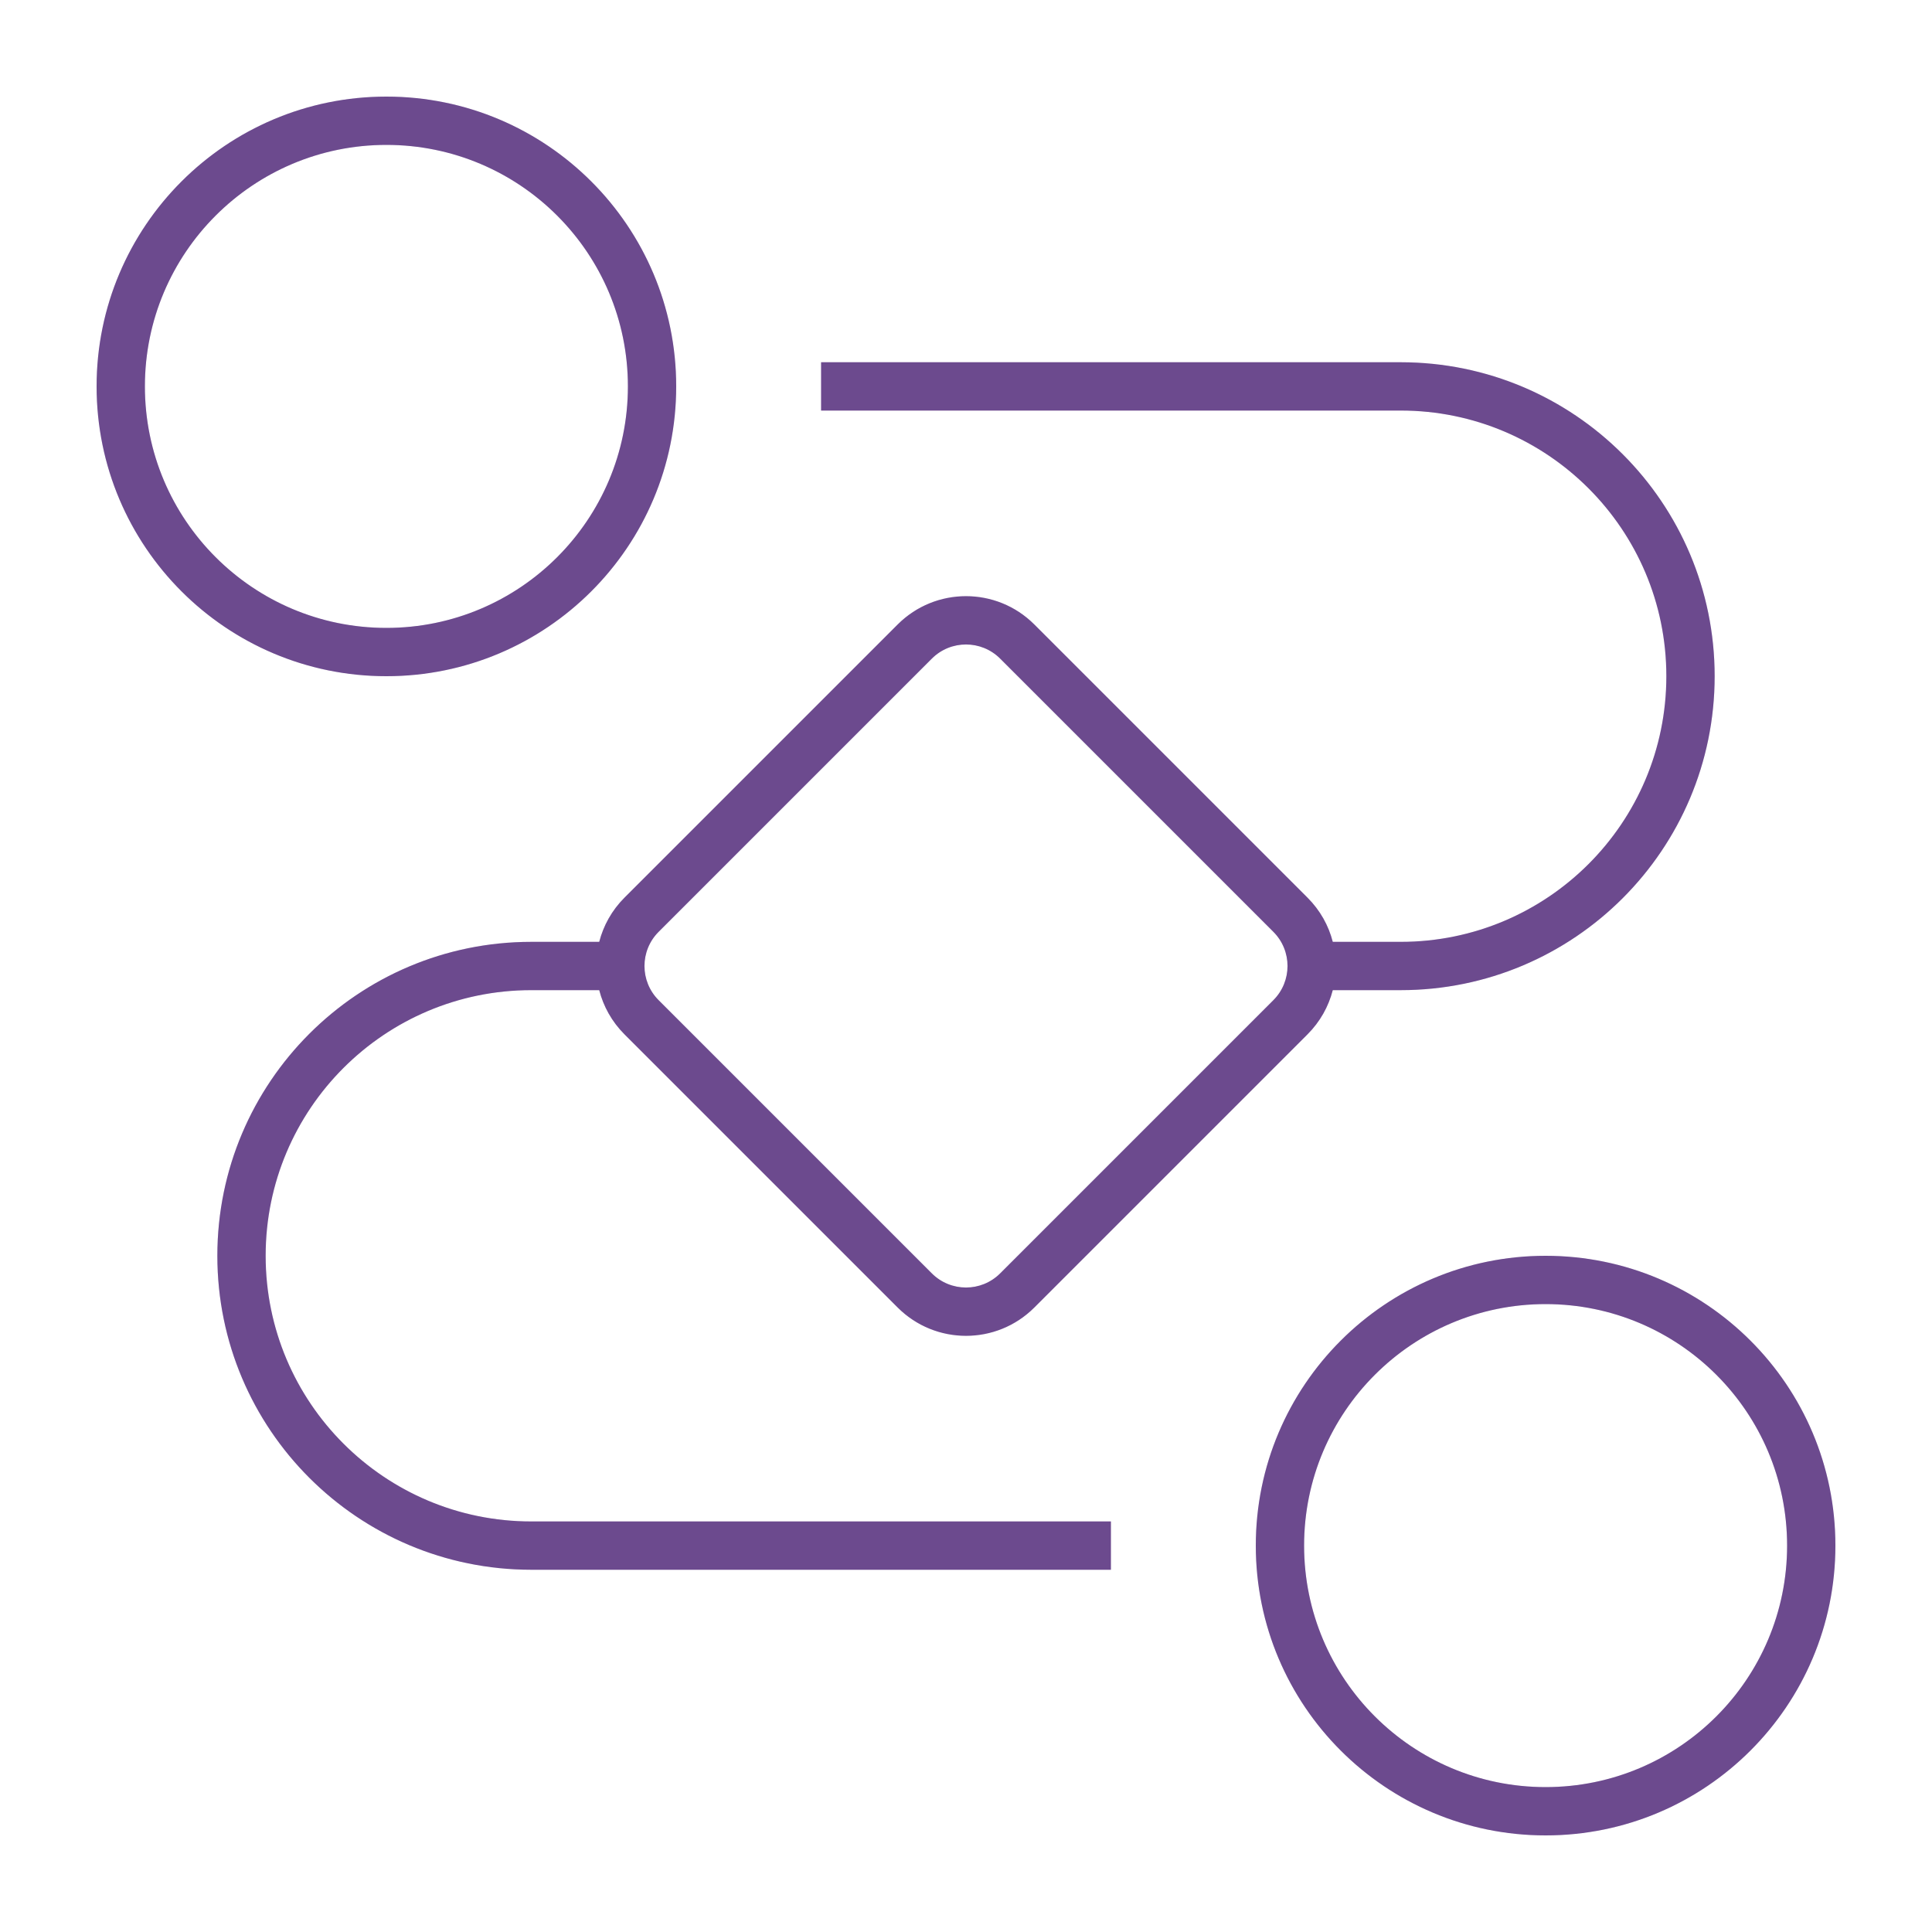 <svg width="50" height="50" viewBox="0 0 50 50" fill="none" xmlns="http://www.w3.org/2000/svg">
    <path fill-rule="evenodd" clip-rule="evenodd" d="M16.25 10C16.25 13.452 13.452 16.25 10 16.25C6.548 16.25 3.75 13.452 3.75 10C3.75 6.548 6.548 3.75 10 3.75C13.452 3.75 16.25 6.548 16.25 10ZM17.5 10C17.5 14.142 14.142 17.5 10 17.5C5.858 17.5 2.5 14.142 2.5 10C2.5 5.858 5.858 2.5 10 2.5C14.142 2.5 17.5 5.858 17.5 10ZM46.25 40C46.25 43.452 43.452 46.25 40 46.25C36.548 46.25 33.75 43.452 33.75 40C33.75 36.548 36.548 33.75 40 33.75C43.452 33.75 46.25 36.548 46.25 40ZM47.5 40C47.5 44.142 44.142 47.5 40 47.5C35.858 47.5 32.5 44.142 32.5 40C32.5 35.858 35.858 32.5 40 32.5C44.142 32.5 47.5 35.858 47.5 40ZM21.25 10.625H36.25C40.047 10.625 43.125 13.703 43.125 17.5C43.125 21.297 40.047 24.375 36.25 24.375H34.492C34.385 23.956 34.167 23.56 33.839 23.232L26.768 16.161C25.791 15.185 24.209 15.185 23.232 16.161L16.161 23.232C15.833 23.56 15.616 23.956 15.508 24.375H13.75C9.263 24.375 5.625 28.013 5.625 32.5C5.625 36.987 9.263 40.625 13.75 40.625H28.75V39.375H13.75C9.953 39.375 6.875 36.297 6.875 32.5C6.875 28.703 9.953 25.625 13.75 25.625H15.508C15.616 26.044 15.833 26.44 16.161 26.768L23.232 33.839C24.209 34.815 25.791 34.815 26.768 33.839L33.839 26.768C34.167 26.44 34.384 26.044 34.492 25.625H36.25C40.737 25.625 44.375 21.987 44.375 17.5C44.375 13.013 40.737 9.375 36.25 9.375H21.25V10.625ZM25.884 17.045L32.955 24.116C33.443 24.604 33.443 25.396 32.955 25.884L25.884 32.955C25.396 33.443 24.604 33.443 24.116 32.955L17.045 25.884C16.557 25.396 16.557 24.604 17.045 24.116L24.116 17.045C24.604 16.557 25.396 16.557 25.884 17.045Z" fill="#875DB1"/>
    <path fill-rule="evenodd" clip-rule="evenodd" d="M16.25 10C16.25 13.452 13.452 16.25 10 16.25C6.548 16.25 3.75 13.452 3.75 10C3.75 6.548 6.548 3.75 10 3.75C13.452 3.75 16.25 6.548 16.25 10ZM17.5 10C17.5 14.142 14.142 17.5 10 17.5C5.858 17.5 2.5 14.142 2.5 10C2.5 5.858 5.858 2.5 10 2.5C14.142 2.5 17.5 5.858 17.5 10ZM46.25 40C46.25 43.452 43.452 46.25 40 46.25C36.548 46.25 33.75 43.452 33.75 40C33.75 36.548 36.548 33.75 40 33.75C43.452 33.75 46.25 36.548 46.25 40ZM47.5 40C47.5 44.142 44.142 47.5 40 47.5C35.858 47.5 32.5 44.142 32.5 40C32.5 35.858 35.858 32.5 40 32.5C44.142 32.5 47.5 35.858 47.5 40ZM21.25 10.625H36.25C40.047 10.625 43.125 13.703 43.125 17.5C43.125 21.297 40.047 24.375 36.25 24.375H34.492C34.385 23.956 34.167 23.56 33.839 23.232L26.768 16.161C25.791 15.185 24.209 15.185 23.232 16.161L16.161 23.232C15.833 23.56 15.616 23.956 15.508 24.375H13.75C9.263 24.375 5.625 28.013 5.625 32.5C5.625 36.987 9.263 40.625 13.75 40.625H28.75V39.375H13.75C9.953 39.375 6.875 36.297 6.875 32.5C6.875 28.703 9.953 25.625 13.75 25.625H15.508C15.616 26.044 15.833 26.44 16.161 26.768L23.232 33.839C24.209 34.815 25.791 34.815 26.768 33.839L33.839 26.768C34.167 26.44 34.384 26.044 34.492 25.625H36.25C40.737 25.625 44.375 21.987 44.375 17.5C44.375 13.013 40.737 9.375 36.25 9.375H21.25V10.625ZM25.884 17.045L32.955 24.116C33.443 24.604 33.443 25.396 32.955 25.884L25.884 32.955C25.396 33.443 24.604 33.443 24.116 32.955L17.045 25.884C16.557 25.396 16.557 24.604 17.045 24.116L24.116 17.045C24.604 16.557 25.396 16.557 25.884 17.045Z" fill="black" fill-opacity="0.2"/>
</svg>
